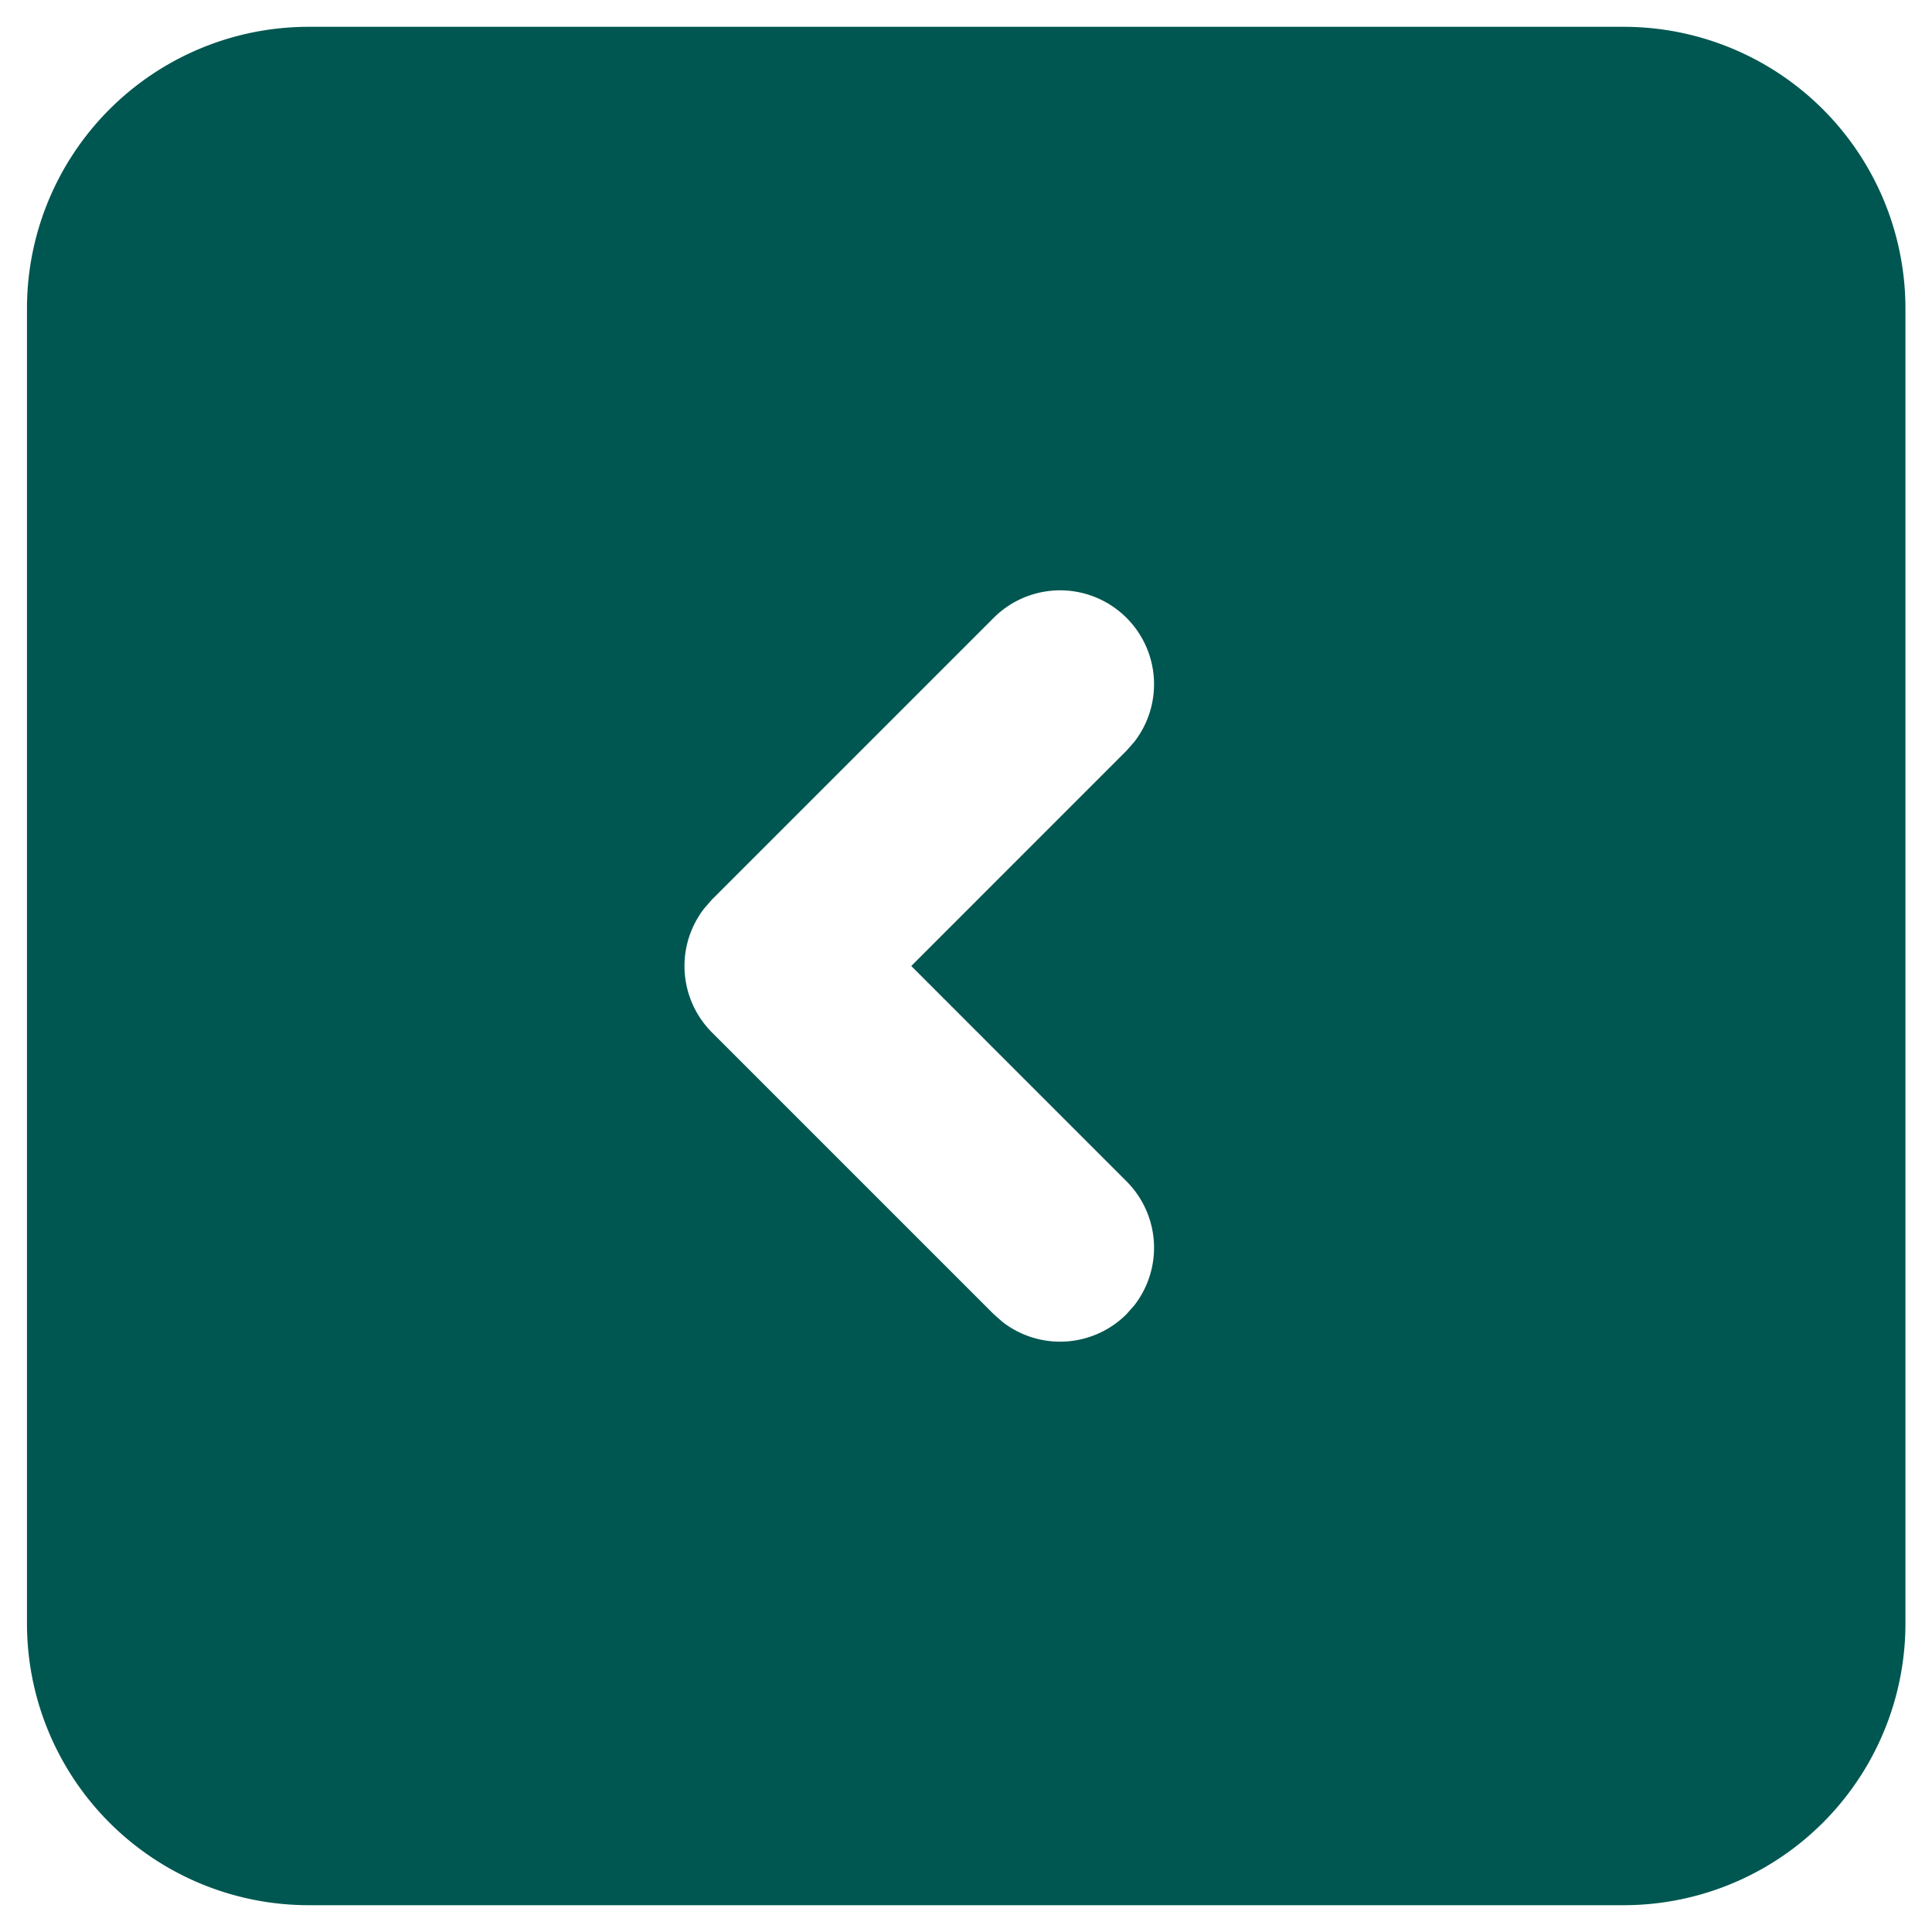 <svg xmlns="http://www.w3.org/2000/svg" width="24" height="24" fill="none"><path fill="#005751" d="M20.17.333a3.5 3.5 0 0 1 3.5 3.5v16.334a3.5 3.5 0 0 1-3.5 3.5H3.835a3.5 3.5 0 0 1-3.5-3.5V3.833a3.5 3.5 0 0 1 3.5-3.5h16.333zm-6.176 7.342a1.167 1.167 0 0 0-1.65 0l-3.5 3.5-.096.11a1.167 1.167 0 0 0 .096 1.54l3.5 3.5.11.097a1.167 1.167 0 0 0 1.54-.097l.097-.11a1.166 1.166 0 0 0-.097-1.54L11.32 12l2.674-2.675.097-.11a1.166 1.166 0 0 0-.097-1.54z"/></svg>